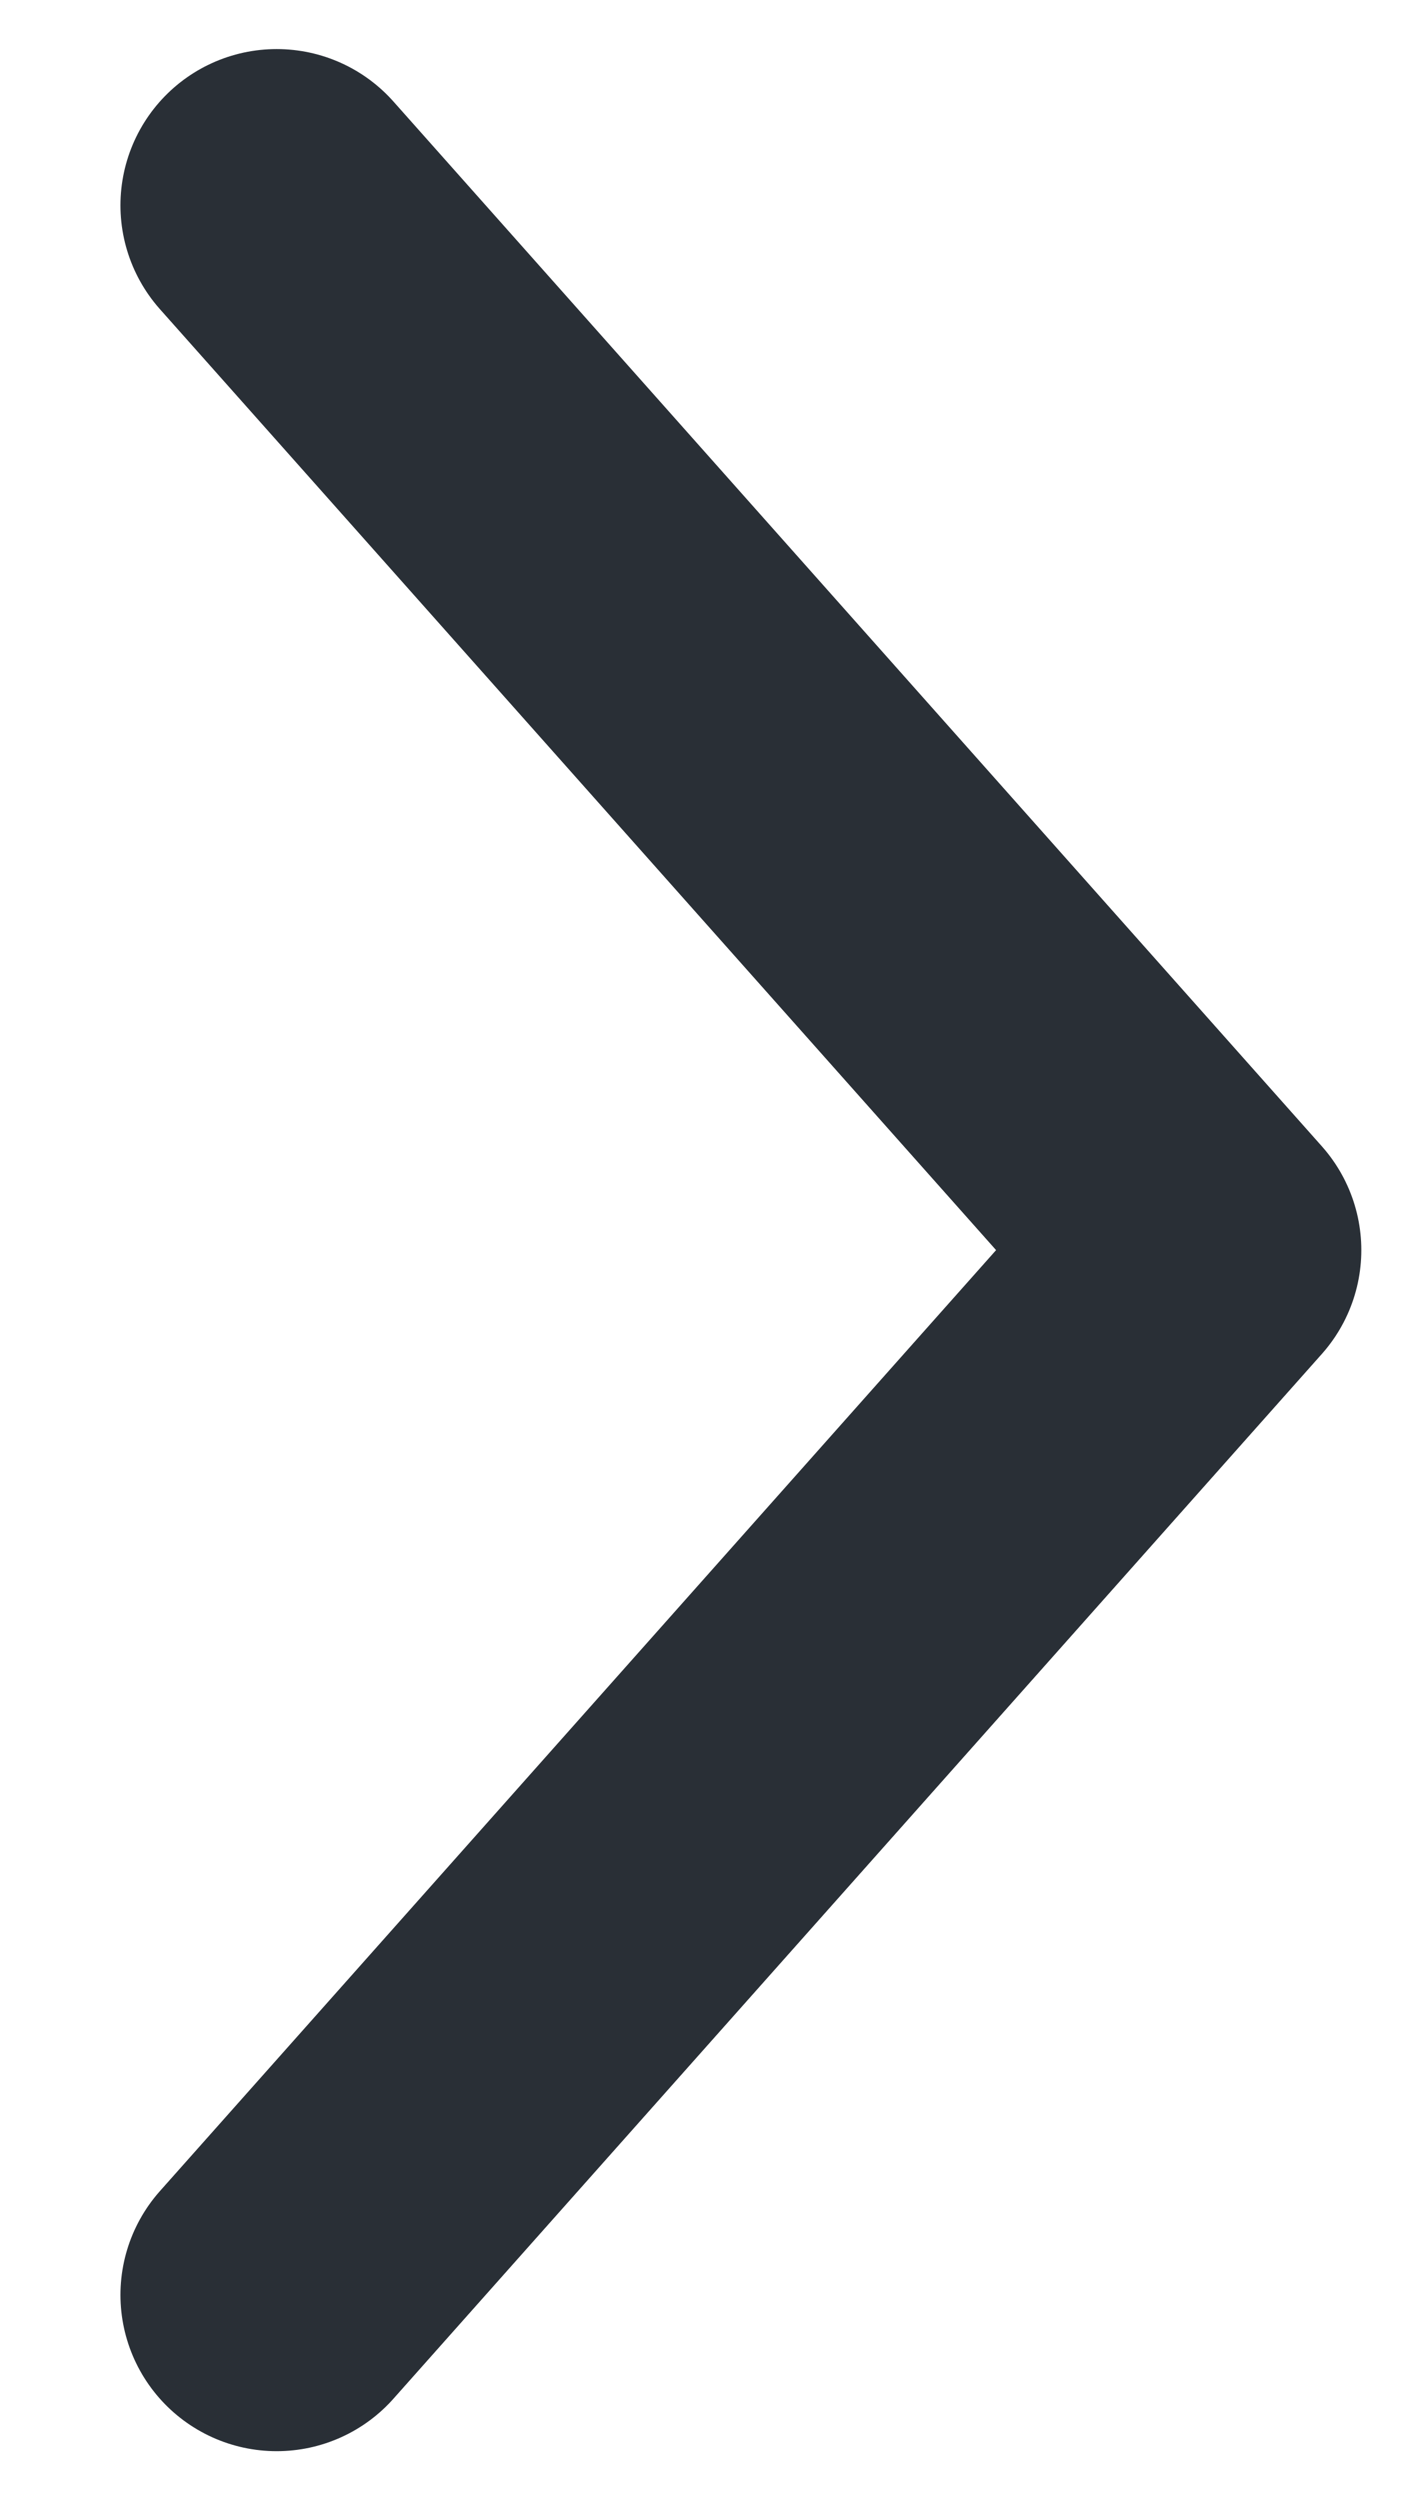 <svg width="9" height="16" viewBox="0 0 9 16" fill="none" xmlns="http://www.w3.org/2000/svg">
<path d="M1.771 14.686L7.714 8L1.771 1.314" stroke="#292F36" stroke-width="2" stroke-linecap="round" stroke-linejoin="round"/>
</svg>
